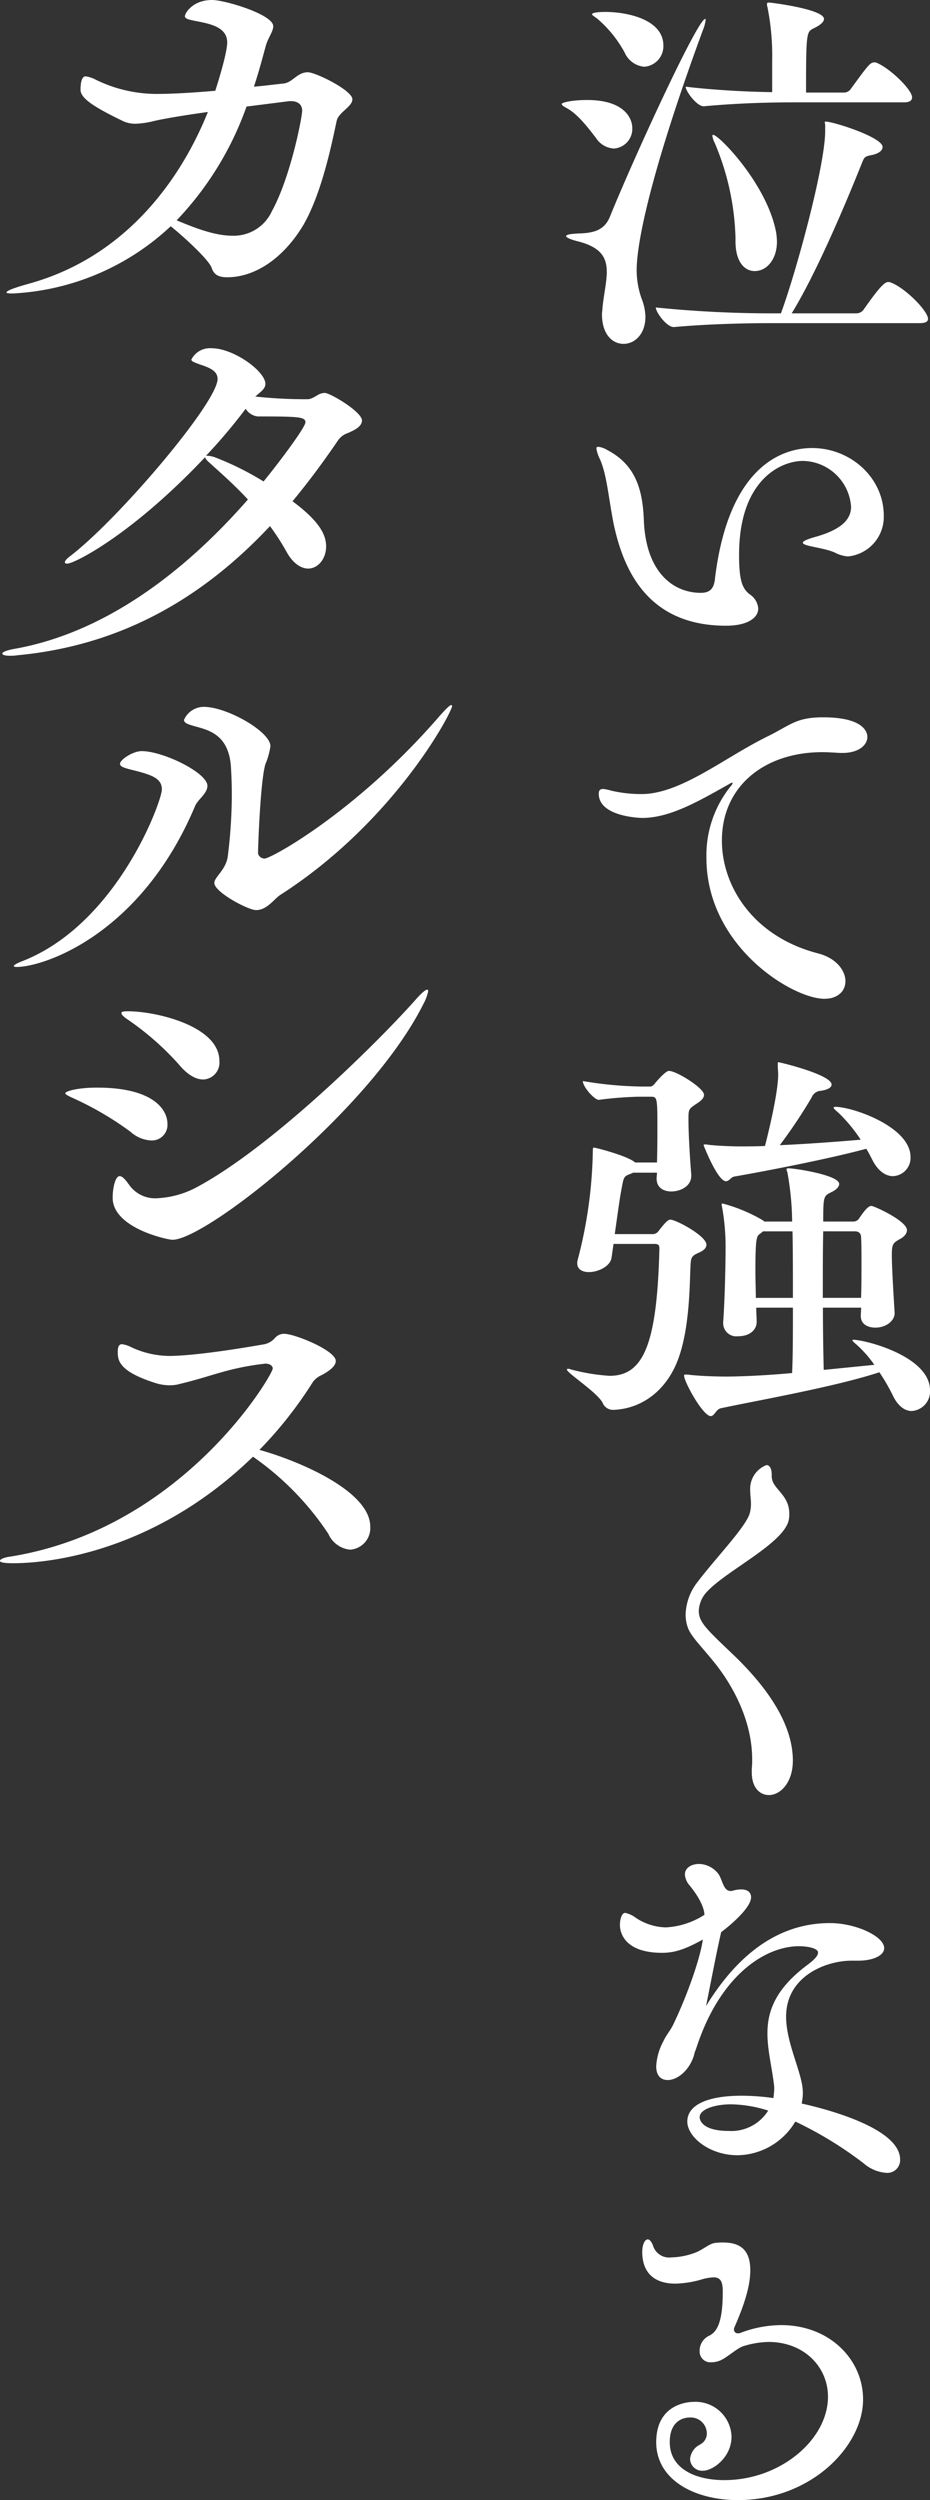 <svg xmlns="http://www.w3.org/2000/svg" width="132.653" height="356.266" viewBox="0 0 132.653 356.266"><rect x="0" y="0" width="132.653" height="356.266" fill="#333333" stroke="none"/><path d="M672.045,368.542a2.812,2.812,0,0,1-2.616,2.9,3.254,3.254,0,0,1-2.558-1.5c-.912-1.176-2.558-3.4-4.151-4.242-.512-.28-.739-.446-.739-.615s1.308-.557,3.639-.557C670.737,364.528,672.045,366.983,672.045,368.542Zm.623,20.251a12.18,12.18,0,0,0,.738,4.126,7.282,7.282,0,0,1,.512,2.513c0,2.4-1.477,3.845-3.123,3.845-1.535,0-3.074-1.283-3.074-4.237,0-.223.058-.446.058-.726.173-1.952.627-3.792.627-5.3,0-2.009-.8-3.516-4.151-4.353-1.081-.276-1.65-.557-1.65-.722,0-.227.569-.334,1.762-.392,2.162-.054,3.7-.446,4.493-2.4,3.412-8.425,12.51-28.173,13.587-28.173.058,0,.058.058.058.169a5.357,5.357,0,0,1-.4,1.448C672.841,379.81,672.668,387.341,672.668,388.793Zm3.812-32.018a2.935,2.935,0,0,1-2.731,3.012,3.366,3.366,0,0,1-2.785-2.009,17.013,17.013,0,0,0-3.924-4.852c-.4-.28-.739-.5-.739-.615,0-.334,1.762-.334,1.877-.334C671.306,351.976,676.48,353.036,676.48,356.775Zm37.745,38.934c0,.334-.227.615-1.193.615H691.714c-3.239,0-8.809.111-13.7.557h-.058c-1.023,0-2.558-2.121-2.558-2.789a164.534,164.534,0,0,0,16.541.838h1.308c2.22-6.024,6.313-21.084,6.313-25.994v-.78c0-.223-.058-.338-.058-.45a.119.119,0,0,1,.111-.107c1.081,0,8.132,2.228,8.132,3.623,0,.5-.511.949-1.65,1.172-.908.169-.966.334-1.25,1-2.785,6.973-6.767,16.178-10.063,21.534h9.267a1.277,1.277,0,0,0,.97-.5c2.269-3.235,3.012-3.961,3.524-3.961a.724.724,0,0,1,.343.058C710.929,391.248,714.226,394.594,714.226,395.708Zm-2.273-31.573c0,.392-.223.726-1.192.726H694.841c-3.185,0-7.786.111-12.564.557h-.058c-.965,0-2.558-2.117-2.558-2.789,4.151.5,8.867.726,12.337.78v-4.46a35.148,35.148,0,0,0-.681-7.7,1.047,1.047,0,0,1-.058-.392c0-.165.058-.219.284-.219.285,0,7.844.945,7.844,2.339,0,.45-.565.9-1.477,1.341-1.023.5-1.081.615-1.081,9.147h5.459a1.18,1.18,0,0,0,.912-.5c2.442-3.35,2.781-3.8,3.354-3.8a.708.708,0,0,1,.339.058C708.825,360.009,711.952,363.075,711.952,364.136ZM692.679,384.72c0,2.4-1.362,4.184-3.181,4.184-1.423,0-2.731-1.283-2.731-4.242v-.5a37.057,37.057,0,0,0-2.954-13.5,3.3,3.3,0,0,1-.342-1c0-.111,0-.169.116-.169.8,0,7.732,7.084,8.982,13.946A9.645,9.645,0,0,1,692.679,384.72ZM667.44,415.736a5.586,5.586,0,0,1-.512-1.506c0-.223.054-.281.281-.281a3.065,3.065,0,0,1,1.254.45c3.978,2.063,5.059,5.521,5.228,9.985.285,7.472,4.208,10.373,8.128,10.373,1.651,0,1.935-1,2.051-2.286,2.158-17.069,10.8-18.349,13.814-18.349,5.516,0,10.232,4.238,10.232,9.647a5.659,5.659,0,0,1-5.116,5.8,4.892,4.892,0,0,1-1.878-.557c-1.646-.726-4.547-.891-4.547-1.395,0-.223.569-.5,1.989-.891,3.639-1.06,4.889-2.513,4.889-4.242a7.014,7.014,0,0,0-6.878-6.527c-3.012,0-9.1,2.566-9.1,13.389,0,3.685.458,4.8,1.535,5.636a2.652,2.652,0,0,1,1.2,2.005c0,1.341-1.535,2.455-4.6,2.455-11.487,0-14.726-8.421-16.034-14.561C668.633,421.038,668.406,417.911,667.44,415.736Zm32.006,76.869c-4.547,0-16.826-7.472-16.826-20.082a15.673,15.673,0,0,1,3.466-10.208,1.468,1.468,0,0,0,.285-.446c0-.054,0-.054-.058-.054a.756.756,0,0,0-.4.165c-4.378,2.455-8.471,4.852-12.452,4.852-.285,0-6.2-.165-6.2-3.453,0-.507.227-.673.627-.673a5.4,5.4,0,0,1,1.081.223,18.623,18.623,0,0,0,4.151.5,10.169,10.169,0,0,0,1.3-.054c5.405-.615,11.144-5.356,17.115-8.256,3.128-1.564,3.924-2.624,7.732-2.624,6.082,0,6.309,2.344,6.309,2.789,0,1.172-1.25,2.286-3.524,2.286h-.4c-.912-.054-1.766-.111-2.5-.111-8.186,0-14.326,4.8-14.326,12.609,0,6.47,4.436,13.666,13.7,16.063,2.616.668,3.92,2.455,3.92,3.961C702.458,491.433,701.435,492.605,699.446,492.605ZM682.62,527.639c0,.45-.343.838-1.139,1.172-1.023.446-1.081.726-1.135,1.9-.116,2.009-.058,8.256-1.593,12.774-1.424,4.349-4.836,7.53-9.441,7.7a1.609,1.609,0,0,1-1.419-.833c-.511-1.452-5.174-4.407-5.174-4.91,0-.054.058-.112.173-.112a.6.6,0,0,1,.281.058,27.975,27.975,0,0,0,5.628.945c4.836,0,6.767-4.464,7.109-18.018,0-.5,0-.78-.739-.78h-5.8l-.285,1.952c-.169,1.23-1.877,2.063-3.239,2.063-.912,0-1.651-.388-1.651-1.225a1.475,1.475,0,0,1,.058-.5,64.561,64.561,0,0,0,2.162-15.51c0-.5.054-.5.169-.5.285,0,4.947,1.226,5.855,2.117h3.128c.058-1.952.058-3.68.058-5.3,0-3.907-.058-4.072-.912-4.072h-1.873a52.681,52.681,0,0,0-5.574.446c-.623,0-2.274-1.84-2.274-2.678a53.52,53.52,0,0,0,8.244.78h1.308c.227,0,.4-.054.681-.388.458-.557,1.592-1.84,2.046-1.84,1.081,0,5,2.451,5,3.4,0,.445-.343.837-1.081,1.287-1.134.776-1.134.776-1.134,2.286,0,1.84.169,4.964.4,7.807v.169c0,1.56-1.65,2.232-2.843,2.232-1.135,0-2.1-.557-2.1-1.84v-.058l.058-.78h-3.412l-.227.111c-1.135.446-1.081.334-1.477,2.509-.227,1.172-.57,3.738-.912,6.136h5.29a1.056,1.056,0,0,0,.966-.446c1.139-1.506,1.477-1.617,1.65-1.617C678.3,524.07,682.62,526.414,682.62,527.639Zm31.89,20.754a2.789,2.789,0,0,1-2.612,2.954c-.912,0-1.877-.615-2.616-2.063a27.555,27.555,0,0,0-1.993-3.462c-6.251,2.067-17.391,4.019-22.627,5.133-.681.169-.908,1.118-1.419,1.118-1.135,0-3.808-4.91-3.808-5.748,0-.169.058-.169.227-.169a3.982,3.982,0,0,1,.738.058c1.708.169,3.7.223,5.174.223,0,0,3.866,0,9.267-.5.116-2.455.116-5.859.116-9.317h-5.232c0,.726.058,1.452.058,1.952v.112c0,.891-.743,2.009-2.673,2.009a1.868,1.868,0,0,1-2.1-1.844v-.165c.231-3.181.343-8.145.343-10.765a31.336,31.336,0,0,0-.512-5.69,2.49,2.49,0,0,0-.058-.281.148.148,0,0,1,.169-.165,23.212,23.212,0,0,1,5.744,2.4l.169.165h3.981a40.884,40.884,0,0,0-.681-7.027,2.177,2.177,0,0,1-.116-.388c0-.169.116-.169.343-.169.8,0,7.163.949,7.163,2.232,0,.388-.4.838-1.139,1.172-1.077.557-1.135.557-1.135,4.18h4.32a.98.98,0,0,0,.8-.446c.966-1.448,1.419-1.782,1.762-1.782s5.059,2.121,5.059,3.458c0,.446-.343.949-1.135,1.337-.854.5-1.023.672-1.023,2.232,0,1.729.28,6.251.4,8.2v.054c0,1.114-1.25,2.063-2.727,2.063-1.139,0-2.1-.5-2.1-1.671v-.058l.058-1.114h-5.459c0,3.289.057,6.47.115,8.867l7.221-.722a16.2,16.2,0,0,0-2.562-2.9c-.4-.334-.565-.5-.565-.611,0-.058.054-.058.112-.058C705.247,541.194,714.51,543.537,714.51,548.394Zm-2.781-33.248a2.6,2.6,0,0,1-2.5,2.732c-.965,0-2.046-.611-2.9-2.232-.281-.557-.565-1.114-.908-1.671-5.343,1.448-14.326,3.181-18.819,3.961-.454.054-.739.668-1.193.668-1.193,0-3.185-5.075-3.185-5.133,0-.111.058-.111.173-.111a2.541,2.541,0,0,1,.565.058c1.535.165,3.524.223,4.435.223,1.023,0,2.216,0,3.581-.058.058-.277,1.877-7.2,1.877-10.208,0-.446-.057-.834-.057-1.168v-.339c0-.165,0-.223.057-.223.285,0,7.617,1.786,7.617,3.181,0,.392-.454.726-1.535.891a1.48,1.48,0,0,0-1.308.949,72.909,72.909,0,0,1-4.547,6.8c3.866-.165,8.3-.5,11.541-.78a21.594,21.594,0,0,0-3.239-3.9c-.4-.334-.627-.557-.627-.673,0-.054.116-.111.227-.111C703.481,508,711.729,510.85,711.729,515.146Zm-16.83,10.6h-4.208l-.4.334c-.512.334-.685.5-.685,5.409,0,1.23.058,2.509.058,3.738h5.29C694.957,531.881,694.957,528.477,694.9,525.746Zm9.837,4.629c0-1.564,0-2.958-.058-3.8,0-.5-.285-.833-.912-.833h-4.489c-.057,2.62-.057,6.078-.057,9.482h5.459C704.736,533.663,704.736,531.935,704.736,530.375Zm-12.8,30.294c0,1.782,2.5,2.509,2.5,5.3a4.057,4.057,0,0,1-.058.833c-.57,3.293-8.64,7.142-11.541,10.154a4.259,4.259,0,0,0-1.308,2.843c0,1.617,1.023,2.566,4.832,6.193,4.151,3.961,8.586,9.428,8.586,15.176,0,3.119-1.766,4.906-3.412,4.906-1.308,0-2.446-1.06-2.446-3.235v-.557a10.021,10.021,0,0,0,.057-1.283c0-5.133-2.389-9.931-5.059-13.389-1.877-2.4-3.47-3.9-4.035-5.186a5.521,5.521,0,0,1-.4-2.063,7.842,7.842,0,0,1,1.477-4.353c2.616-3.516,7.109-8.087,7.674-10.1a5.221,5.221,0,0,0,.173-1.283c0-.669-.115-1.337-.115-2.005a3.622,3.622,0,0,1,2.331-3.569c.4,0,.739.441.739,1.337v.281ZM681.085,642.39a3.281,3.281,0,0,0-.227.726c-.685,2.286-2.447,3.569-3.755,3.569-.965,0-1.646-.615-1.646-1.952a8.328,8.328,0,0,1,1.023-3.569c.338-.784.965-1.506,1.362-2.29,2.1-4.349,3.924-9.651,4.266-12.213-2.389,1.337-3.981,1.894-5.8,1.894-6.024,0-6.024-3.623-6.024-3.961,0-.891.281-1.729.738-1.729a3.645,3.645,0,0,1,1.477.668,8.055,8.055,0,0,0,4.32,1.4,11.278,11.278,0,0,0,5.512-1.787c0-.838-.565-2.29-2.1-4.184a2.631,2.631,0,0,1-.681-1.56c0-.949.908-1.51,2.047-1.51a3.562,3.562,0,0,1,2.669,1.341c.627.78.739,2.509,1.762,2.509h.231a4.318,4.318,0,0,1,1.308-.223c1.019,0,1.42.5,1.42,1.118,0,1.729-3.924,4.741-4.262,4.964-.685,2.954-1.424,6.915-2.162,10.542,5.855-9.539,12.395-11.825,17.68-11.825,3.7,0,7.732,1.894,7.732,3.569,0,1.06-1.593,1.787-3.7,1.787h-.965c-3.582,0-9.325,2.174-9.325,7.976,0,3.346,1.762,6.919,2.273,9.651a7.963,7.963,0,0,1,.116,1.172,7.418,7.418,0,0,1-.169,1.56c3.3.727,14.041,3.462,14.041,7.976a1.819,1.819,0,0,1-1.989,1.9,5.514,5.514,0,0,1-3.185-1.337A53.883,53.883,0,0,0,695.3,652.6a9.739,9.739,0,0,1-8.24,4.8c-4.039,0-7.167-2.624-7.167-4.8,0-2.455,3.07-3.68,7.732-3.68a32.448,32.448,0,0,1,4.547.334,10.632,10.632,0,0,0,.116-1.229v-.388c-.285-2.624-.966-5.133-.966-7.588,0-3.177,1.135-6.358,5.686-9.758.966-.726,1.535-1.283,1.535-1.787,0-.557-1.366-.891-2.731-.891-4.6,0-11.029,3.846-14.5,14.111Zm5.059,7.753c-2.389,0-4.493.726-4.493,1.84,0,.28.231,1.956,4.151,1.956a6.2,6.2,0,0,0,5.628-2.9A18.153,18.153,0,0,0,686.144,650.143Zm.966,56.4c-6.14,0-11.652-2.847-11.652-8.256,0-5.133,4.035-5.743,5.4-5.743a5.128,5.128,0,0,1,5.343,4.964c0,2.9-2.616,4.852-4.093,4.852a1.725,1.725,0,0,1-1.819-1.675,2.592,2.592,0,0,1,.908-1.729c.285-.223.57-.334.854-.557a1.779,1.779,0,0,0,.627-1.395,2.3,2.3,0,0,0-2.447-2.232c-.342,0-2.843.058-2.843,3.515,0,3.734,3.581,5.409,7.786,5.409,8.017,0,14.784-5.8,14.784-11.879,0-4.3-3.466-7.811-8.471-7.811a12.708,12.708,0,0,0-3.639.615c-.965.334-2.331,1.671-3.354,2.063a3.48,3.48,0,0,1-1.192.223,1.535,1.535,0,0,1-1.65-1.617,2.359,2.359,0,0,1,1.254-2.121c1.023-.446,2.042-1.56,2.042-6.189v-.227c0-1.448-.4-1.952-1.308-1.952a6.773,6.773,0,0,0-1.82.334,14.413,14.413,0,0,1-3.635.561c-3.012,0-4.72-1.564-4.72-4.522,0-1,.342-1.783.8-1.783.227,0,.511.281.739.891a2.4,2.4,0,0,0,2.616,1.675,10.2,10.2,0,0,0,3.243-.615c1.192-.388,2.158-1.394,3.07-1.452a7.632,7.632,0,0,1,1.077-.054c2.5,0,3.866,1.118,3.866,3.961,0,2.175-.8,4.8-2.273,8.145a.511.511,0,0,0-.054.277.529.529,0,0,0,.566.557.762.762,0,0,0,.342-.054,16.464,16.464,0,0,1,5.855-1.114c6.82,0,11.652,4.852,11.652,10.6C704.959,698.843,697.569,706.542,687.109,706.542ZM583.565,392.1c-.462,0-.788-.066-.788-.132,0-.256.982-.644,3.28-1.287,13.645-3.8,21.518-14.668,25.454-24.447-3.28.446-6.3.961-7.675,1.283a12.333,12.333,0,0,1-2.562.388,4.1,4.1,0,0,1-2.03-.45c-4.134-2-5.9-3.218-5.9-4.378,0-1.8.524-1.927.718-1.927a4.537,4.537,0,0,1,1.51.512,19.794,19.794,0,0,0,8.594,2c2.43,0,5.446-.194,8.4-.45,1.642-5.149,1.7-6.565,1.7-6.886,0-2.575-3.408-2.769-5.244-3.218-.594-.128-.788-.322-.788-.516,0-.45,1.114-2.315,3.87-2.315,1.836,0,8.726,2.059,8.726,3.734,0,.772-.722,1.605-1.052,2.765-.458,1.671-.982,3.668-1.7,5.855,1.51-.128,2.95-.322,4.2-.45,1.312-.128,1.968-1.609,3.478-1.609,1.114,0,6.366,2.575,6.366,3.862,0,1.027-1.968,1.865-2.232,3.024-.524,2.315-1.968,10.1-4.79,14.928-2.95,4.889-7.019,7.4-10.827,7.4-1.18,0-1.9-.322-2.228-1.353-.458-1.221-4.068-4.5-5.839-5.917A35.5,35.5,0,0,1,583.565,392.1ZM617.02,365.46a45.427,45.427,0,0,1-9.969,16.215c2.624,1.093,5.442,2.191,7.939,2.191a5.98,5.98,0,0,0,5.641-3.478c2.69-4.889,4.328-13.447,4.328-14.346,0-.772-.524-1.353-1.572-1.353h-.264Zm-32.736,78.2a5.96,5.96,0,0,1-.982.062c-.788,0-1.114-.128-1.114-.322s.59-.45,1.638-.644c13.253-2.315,24.67-11.326,33.392-21.3-1.77-1.927-3.672-3.6-5.446-5.211-.458-.388-.652-.644-.652-.833-10.365,11-18.633,15.184-19.681,15.184-.2,0-.33-.066-.33-.194,0-.194.264-.516.788-.9,6.952-5.343,20.994-21.88,20.994-25.223,0-1.16-1.118-1.609-2.69-2.125-.656-.256-1.048-.388-1.048-.644a2.976,2.976,0,0,1,2.884-1.609c3.148,0,7.674,3.284,7.674,5.083,0,.71-.722,1.159-1.44,1.8a66.878,66.878,0,0,0,7.477.384c.59,0,1.312-.578,1.77-.772a2.064,2.064,0,0,1,.66-.128c.784,0,5.31,2.7,5.31,3.924,0,.838-.982,1.353-2.034,1.8a2.8,2.8,0,0,0-1.378,1.028q-3.145,4.635-6.495,8.689c4,2.958,4.791,4.889,4.791,6.433,0,1.8-1.18,3.156-2.558,3.156-.986,0-2.166-.71-3.082-2.385a35.25,35.25,0,0,0-2.364-3.668C610.591,435.677,598.914,442.3,584.283,443.657Zm26.964-28.441h.2a4.1,4.1,0,0,1,.986.194,41.278,41.278,0,0,1,7.018,3.474c2.36-2.9,5.97-7.724,5.97-8.43,0-.776-.92-.838-6.824-.838a2.346,2.346,0,0,1-1.7-1.093A77.515,77.515,0,0,1,611.247,415.216ZM584.221,488.07c-.264,0-.4-.066-.4-.128,0-.132.4-.388,1.246-.71,13.583-5.339,19.88-22.842,19.88-24.451,0-1.671-1.576-2.121-4.394-2.831-1.052-.26-1.576-.45-1.576-.838,0-.578,1.836-1.8,3.082-1.8,3.082,0,9.383,3.086,9.383,4.951,0,1.1-1.378,1.931-1.77,2.9C601.935,483.5,588.092,488.07,584.221,488.07Zm30.7-24.645c0-1.543-.066-2.958-.132-3.99-.392-5.017-3.87-5.211-5.772-5.855-.656-.19-.92-.45-.92-.706a3.088,3.088,0,0,1,2.822-1.869c3.342,0,9.511,3.54,9.511,5.6a10.239,10.239,0,0,1-.722,2.575c-.722,2.447-1.048,11.838-1.048,12.741a1,1,0,0,0,.92.706c.982,0,13.315-6.82,24.992-20.333.92-1.027,1.444-1.543,1.642-1.543a.141.141,0,0,1,.132.128c0,.838-8.136,16.409-24.472,26.9-.854.512-1.9,2.187-3.478,2.187-1.18,0-5.966-2.575-5.966-3.862,0-.838,1.572-1.8,1.9-3.668A71,71,0,0,0,614.923,463.425ZM600.49,511.568a45.379,45.379,0,0,0-8.528-4.951c-.524-.26-.788-.388-.788-.582s1.506-.772,4.526-.772c8.137,0,10.039,3.218,10.039,5.145a2.219,2.219,0,0,1-2.3,2.385A4.709,4.709,0,0,1,600.49,511.568Zm5.97,15.378c-.722,0-8.533-1.671-8.533-5.983,0-1.477.4-3.086.986-3.086.524,0,1.052.833,1.444,1.349a4.514,4.514,0,0,0,3.936,1.8,13.284,13.284,0,0,0,5.574-1.543c10.761-5.731,25.85-20.655,31.23-26.7.85-.966,1.44-1.481,1.7-1.481.066,0,.132.066.132.26a7.088,7.088,0,0,1-.722,1.865C634.6,508.544,611.247,526.946,606.461,526.946Zm.982-24.9a40.118,40.118,0,0,0-7.674-6.693c-.392-.326-.59-.516-.59-.71s.26-.256.788-.256h.194c3.87,0,12.989,2.059,12.989,7.076a2.4,2.4,0,0,1-2.294,2.641C609.869,504.108,608.689,503.527,607.443,502.05Zm-23.812,70.989c-1.25,0-1.774-.132-1.774-.322,0-.26.59-.516,1.642-.644,24.6-4.056,37.263-25.932,37.263-26.77,0-.384-.4-.706-1.052-.706-.194,0-.326.062-.524.062-5.05.644-7.084,1.737-11.677,2.831a5.1,5.1,0,0,1-1.378.194,6.884,6.884,0,0,1-2.294-.384c-5.182-1.675-5.182-3.284-5.182-4.44,0-.771.26-1.032.59-1.032a3.9,3.9,0,0,1,1.246.388A13.044,13.044,0,0,0,606,543.5c.524,0,4.068,0,13.583-1.671a2.784,2.784,0,0,0,1.506-.9,1.68,1.68,0,0,1,1.312-.582c1.51,0,7.349,2.381,7.349,3.862,0,.71-.788,1.349-1.968,2a2.991,2.991,0,0,0-1.312,1.027,58.25,58.25,0,0,1-7.609,9.651c5.376,1.481,15.807,5.793,15.807,10.938a3.079,3.079,0,0,1-2.884,3.28,3.784,3.784,0,0,1-3.086-2.249,40.971,40.971,0,0,0-10.757-11C604.753,570.658,590.32,573.039,583.631,573.039Z" transform="translate(-581.857 -350.276)" fill="#fff"/></svg>